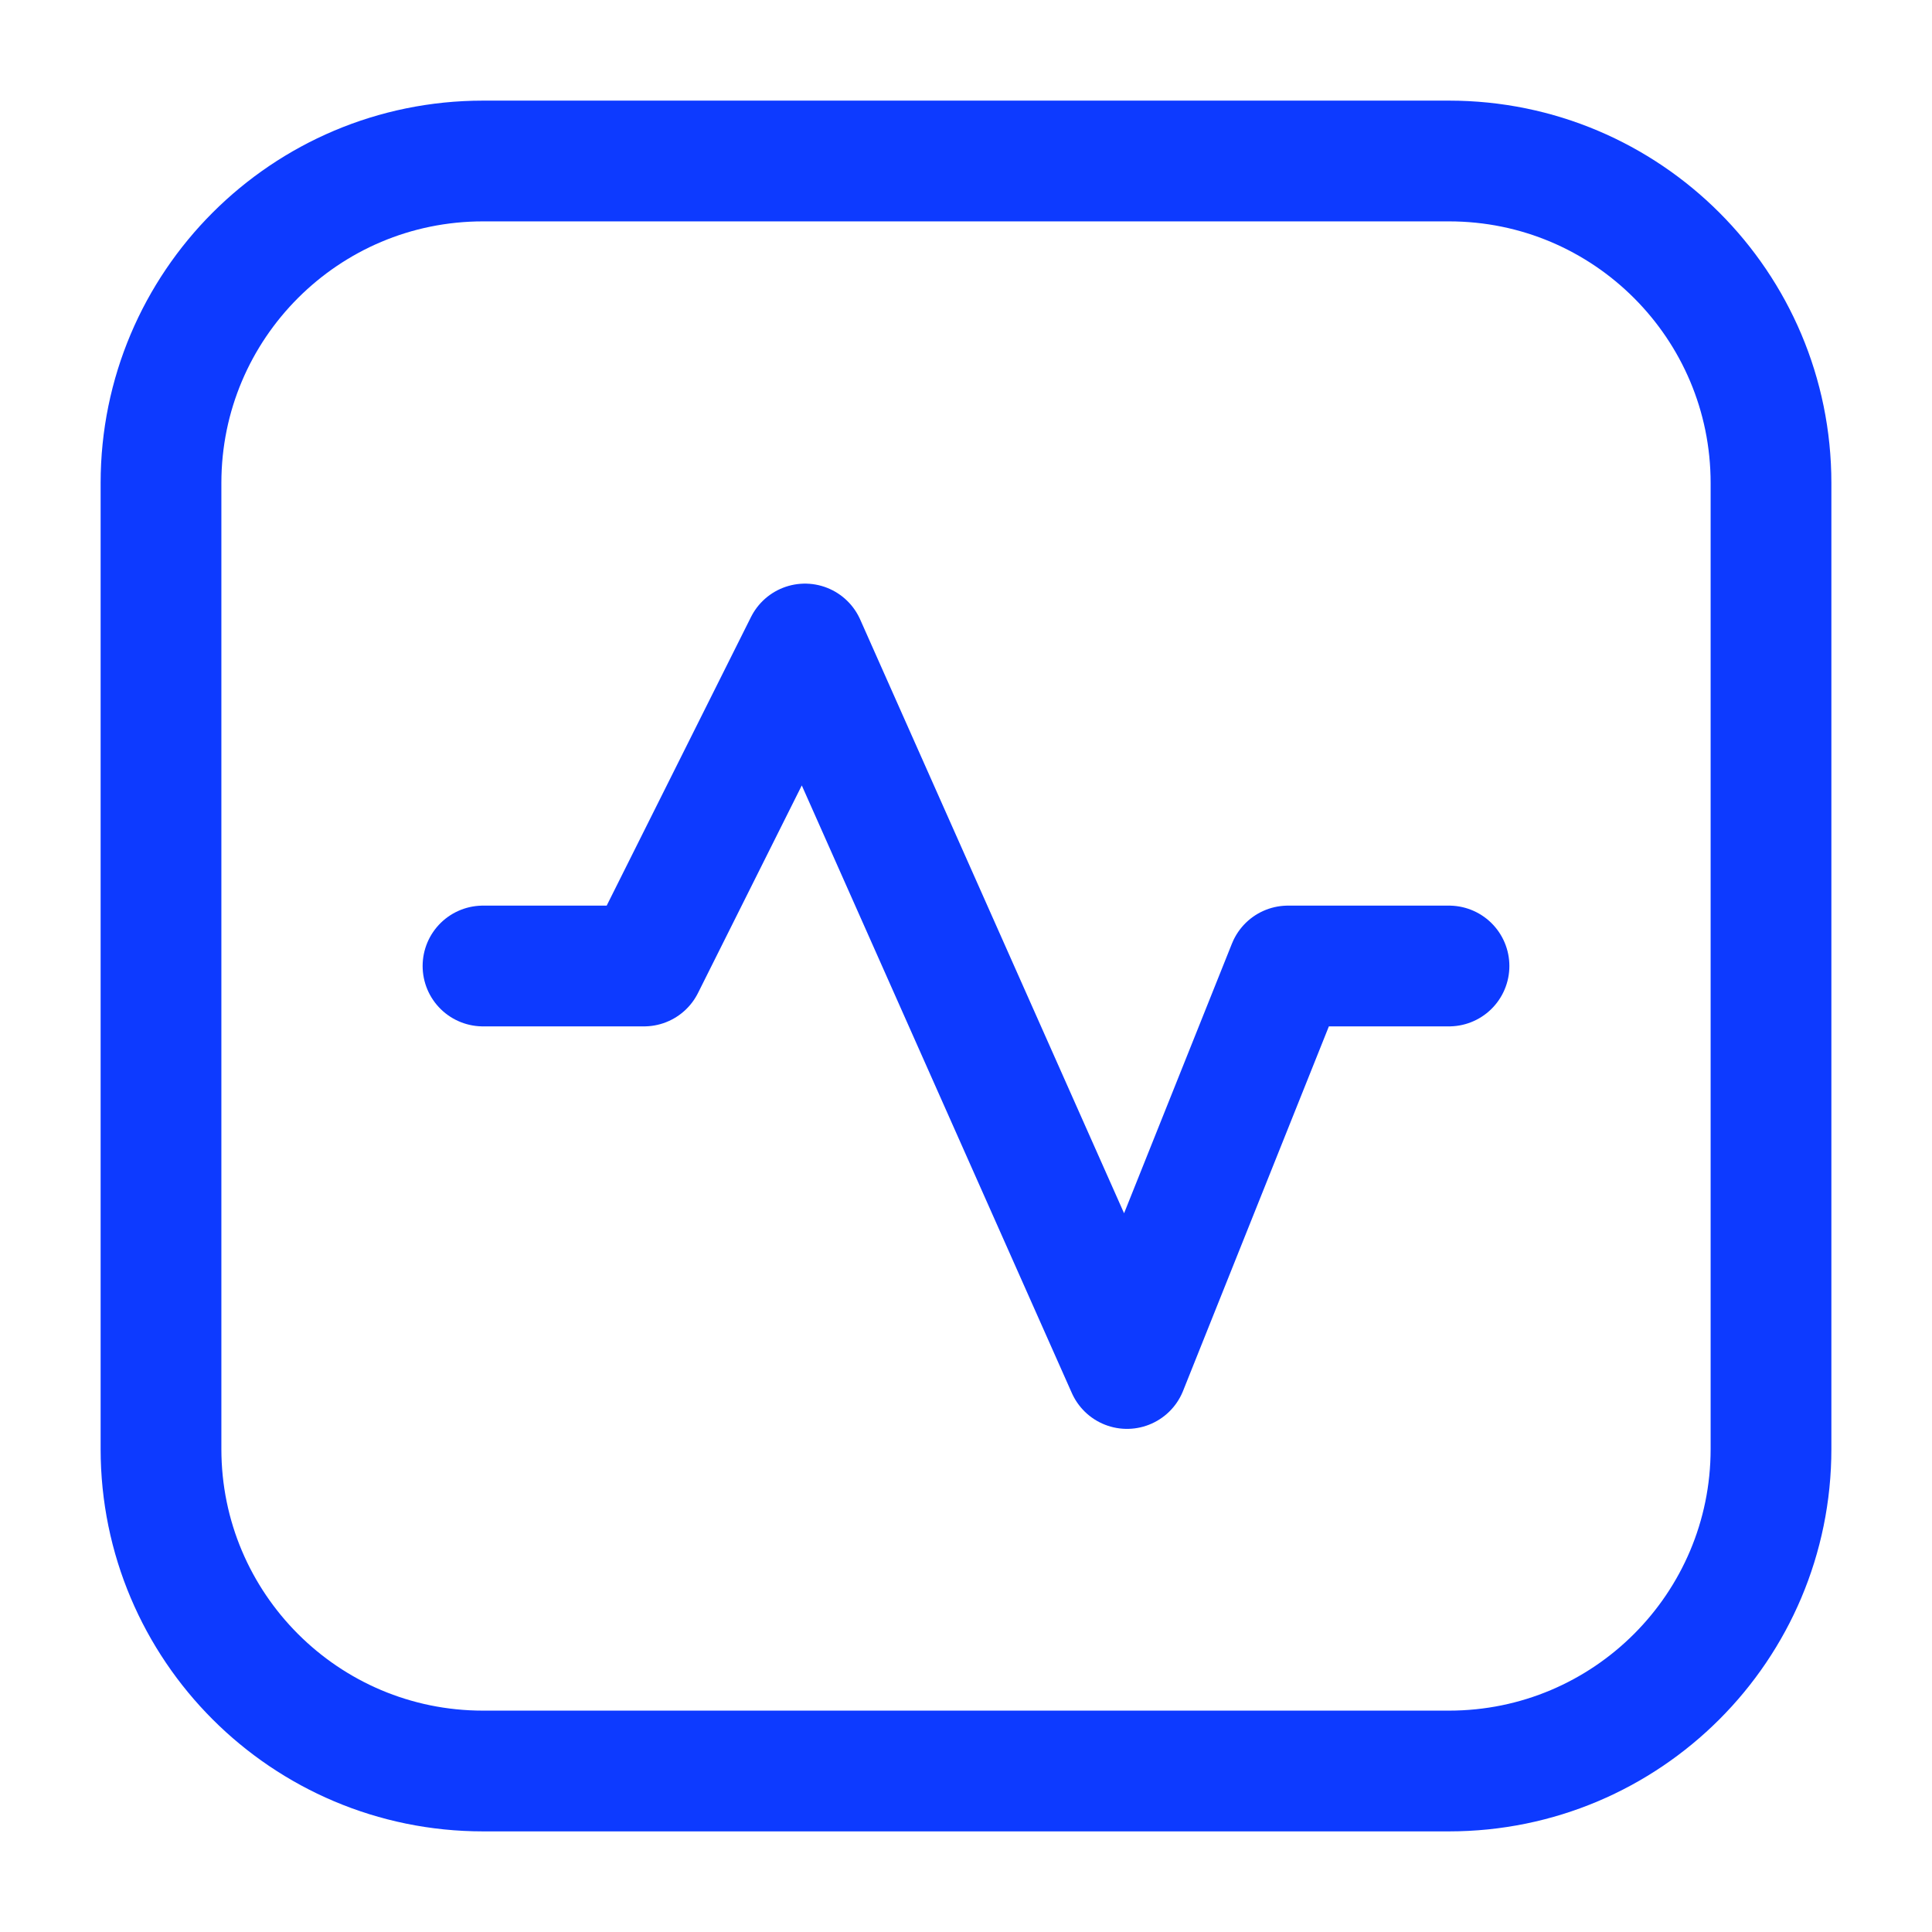 <svg width="24" height="24" viewBox="0 0 24 24" fill="none" xmlns="http://www.w3.org/2000/svg">
<g id="huge-icon/health/outline/activity">
<path id="Vector 3031" d="M6 12H8L10 8L14 17L16 12H18" stroke="#0D3AFF" stroke-width="1.5" stroke-linecap="round" stroke-linejoin="round"/>
<path id="Rectangle 1118" d="M2 6C2 3.791 3.791 2 6 2H18C20.209 2 22 3.791 22 6V18C22 20.209 20.209 22 18 22H6C3.791 22 2 20.209 2 18V6Z" stroke="#0D3AFF" stroke-width="1.5"/>
</g>
</svg>
